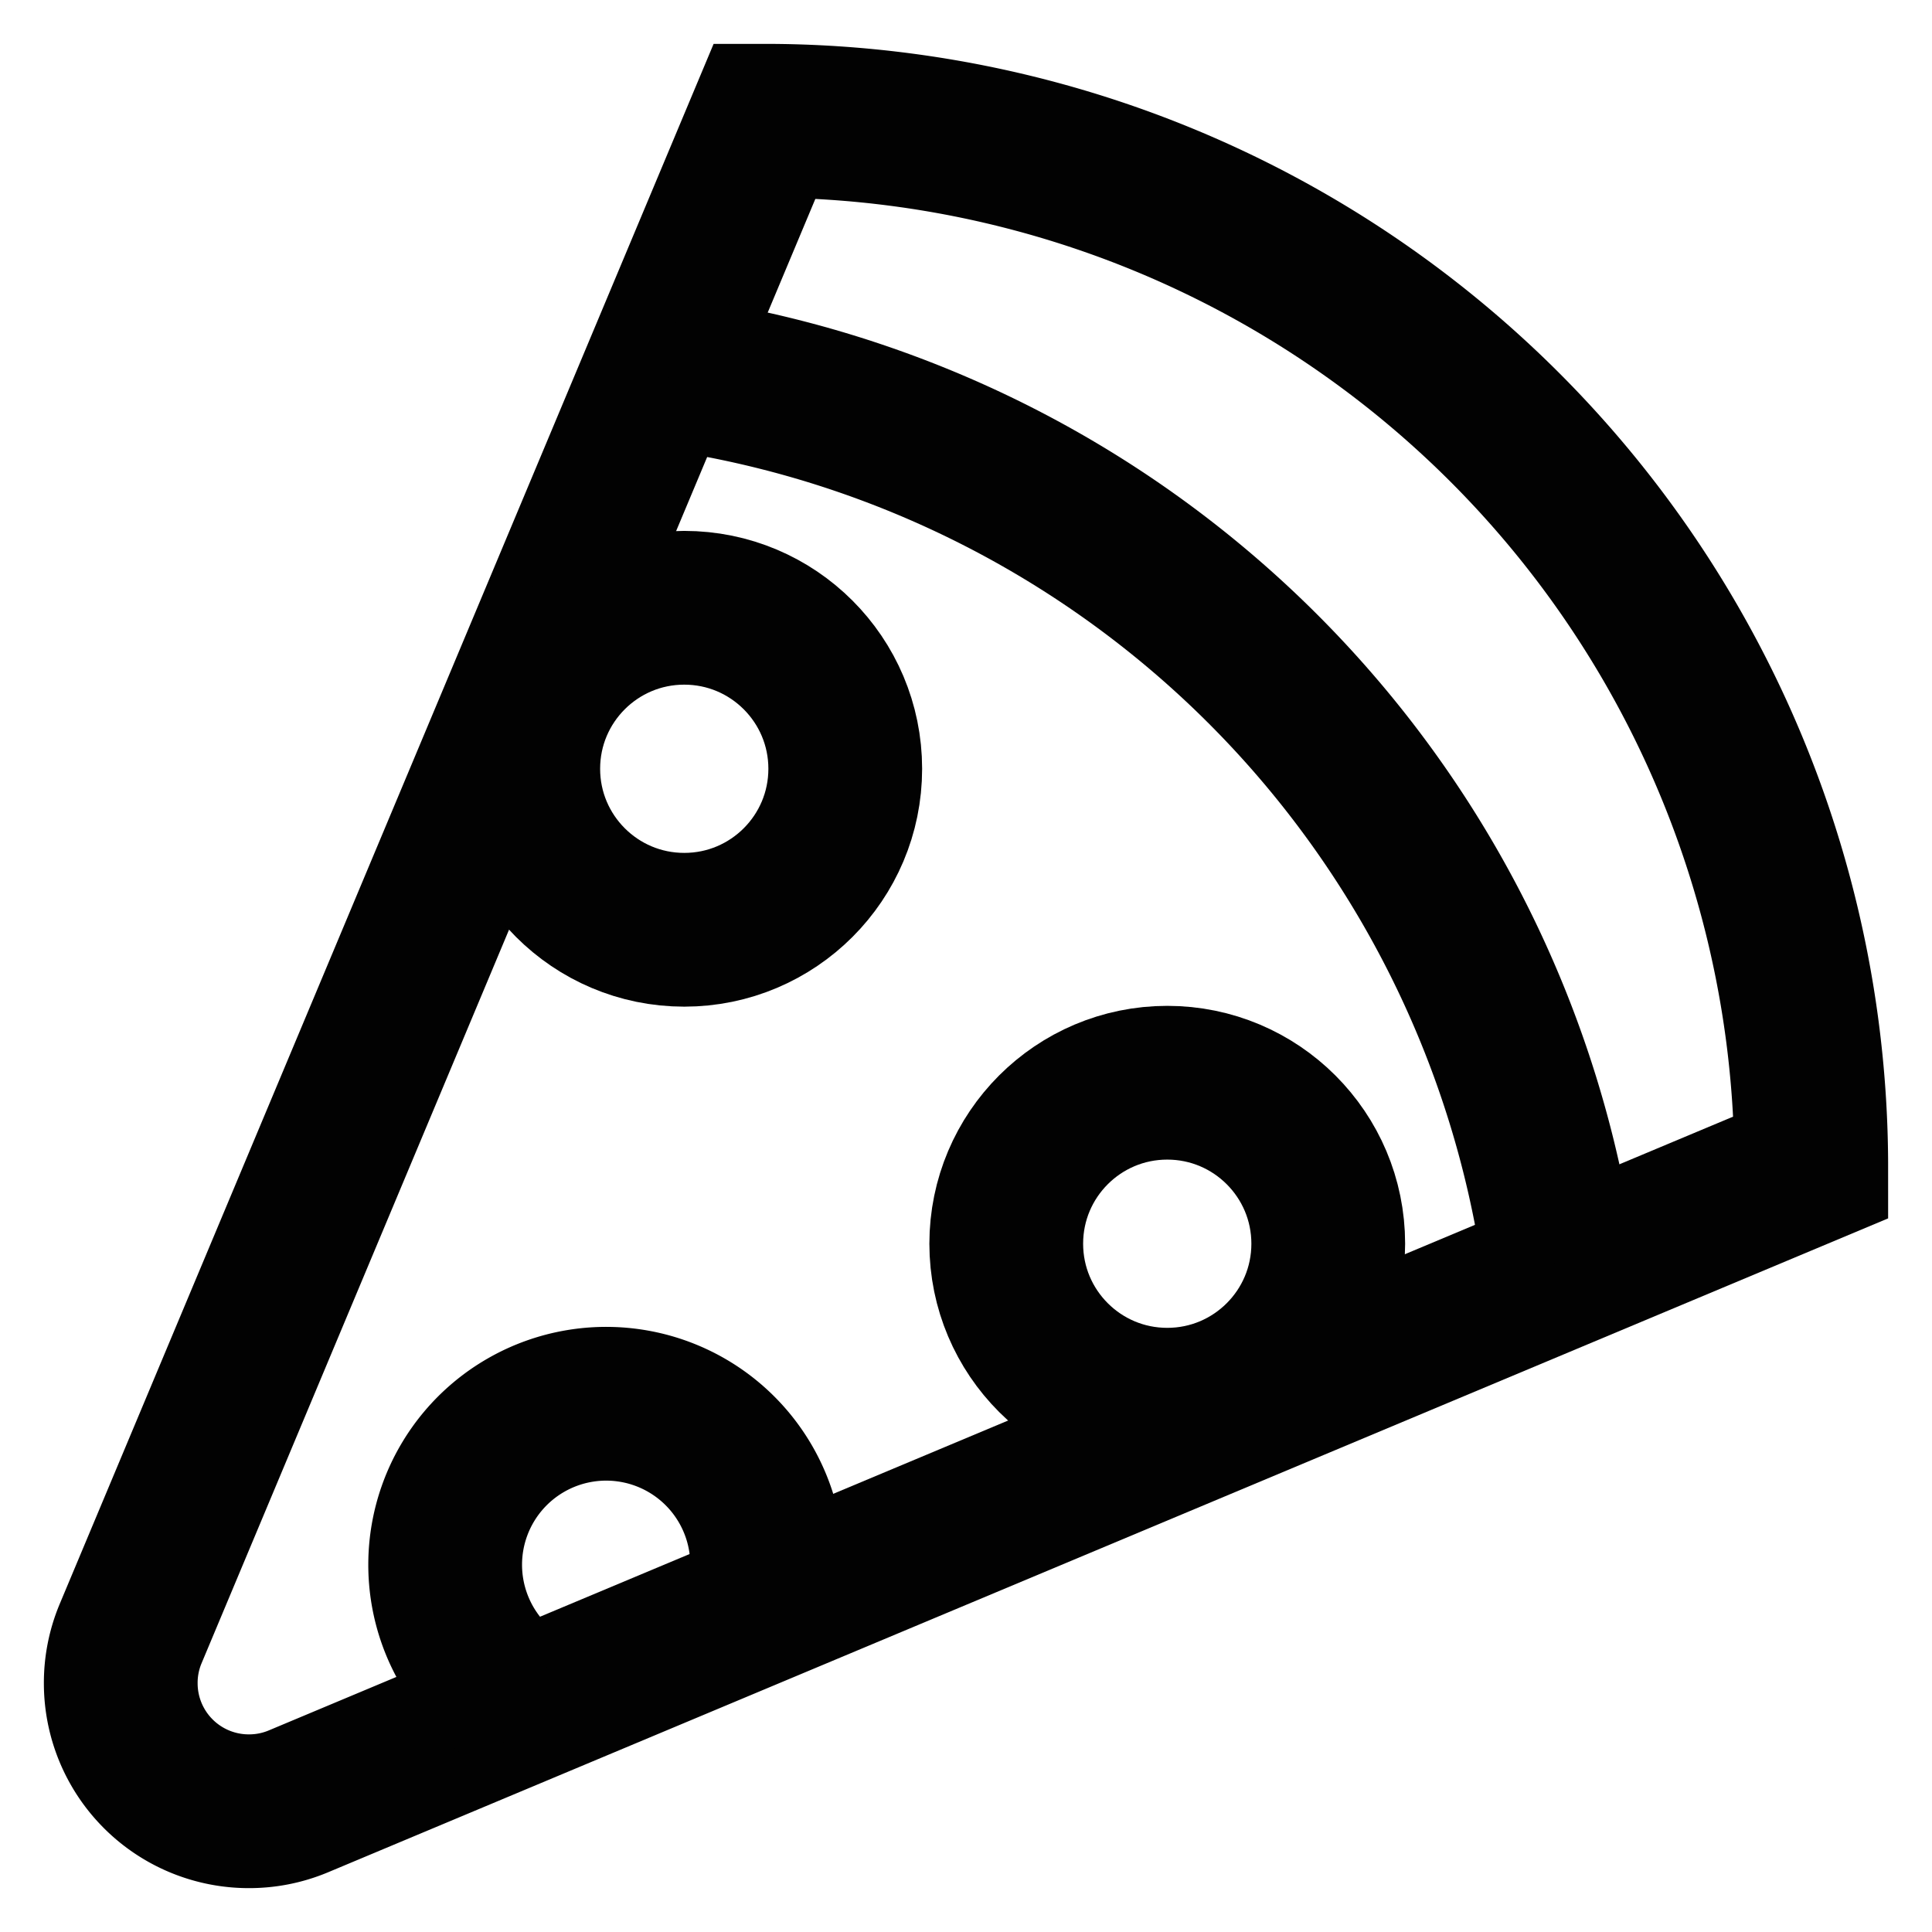<svg id="Layer_1" data-name="Layer 1" xmlns="http://www.w3.org/2000/svg" viewBox="0 0 24 24"><defs><style>.cls-1{fill:none;stroke:#020202;stroke-miterlimit:10;stroke-width:1.91px;}</style></defs><path class="cls-1" d="M22.5,14.5,3.7,22.38a1.58,1.58,0,0,1-.61.12h0A1.59,1.59,0,0,1,1.5,20.91h0a1.58,1.58,0,0,1,.12-.61L9.5,1.5a13,13,0,0,1,13,13Z"/><path class="cls-1" d="M8.31,4.63A13,13,0,0,1,19.37,15.69"/><circle class="cls-1" cx="8.5" cy="9.55" r="2"/><path class="cls-1" d="M6.53,21.17a2,2,0,1,1,3-1.72,1.77,1.77,0,0,1-.1.61"/><circle class="cls-1" cx="14.5" cy="15.45" r="2"/></svg>